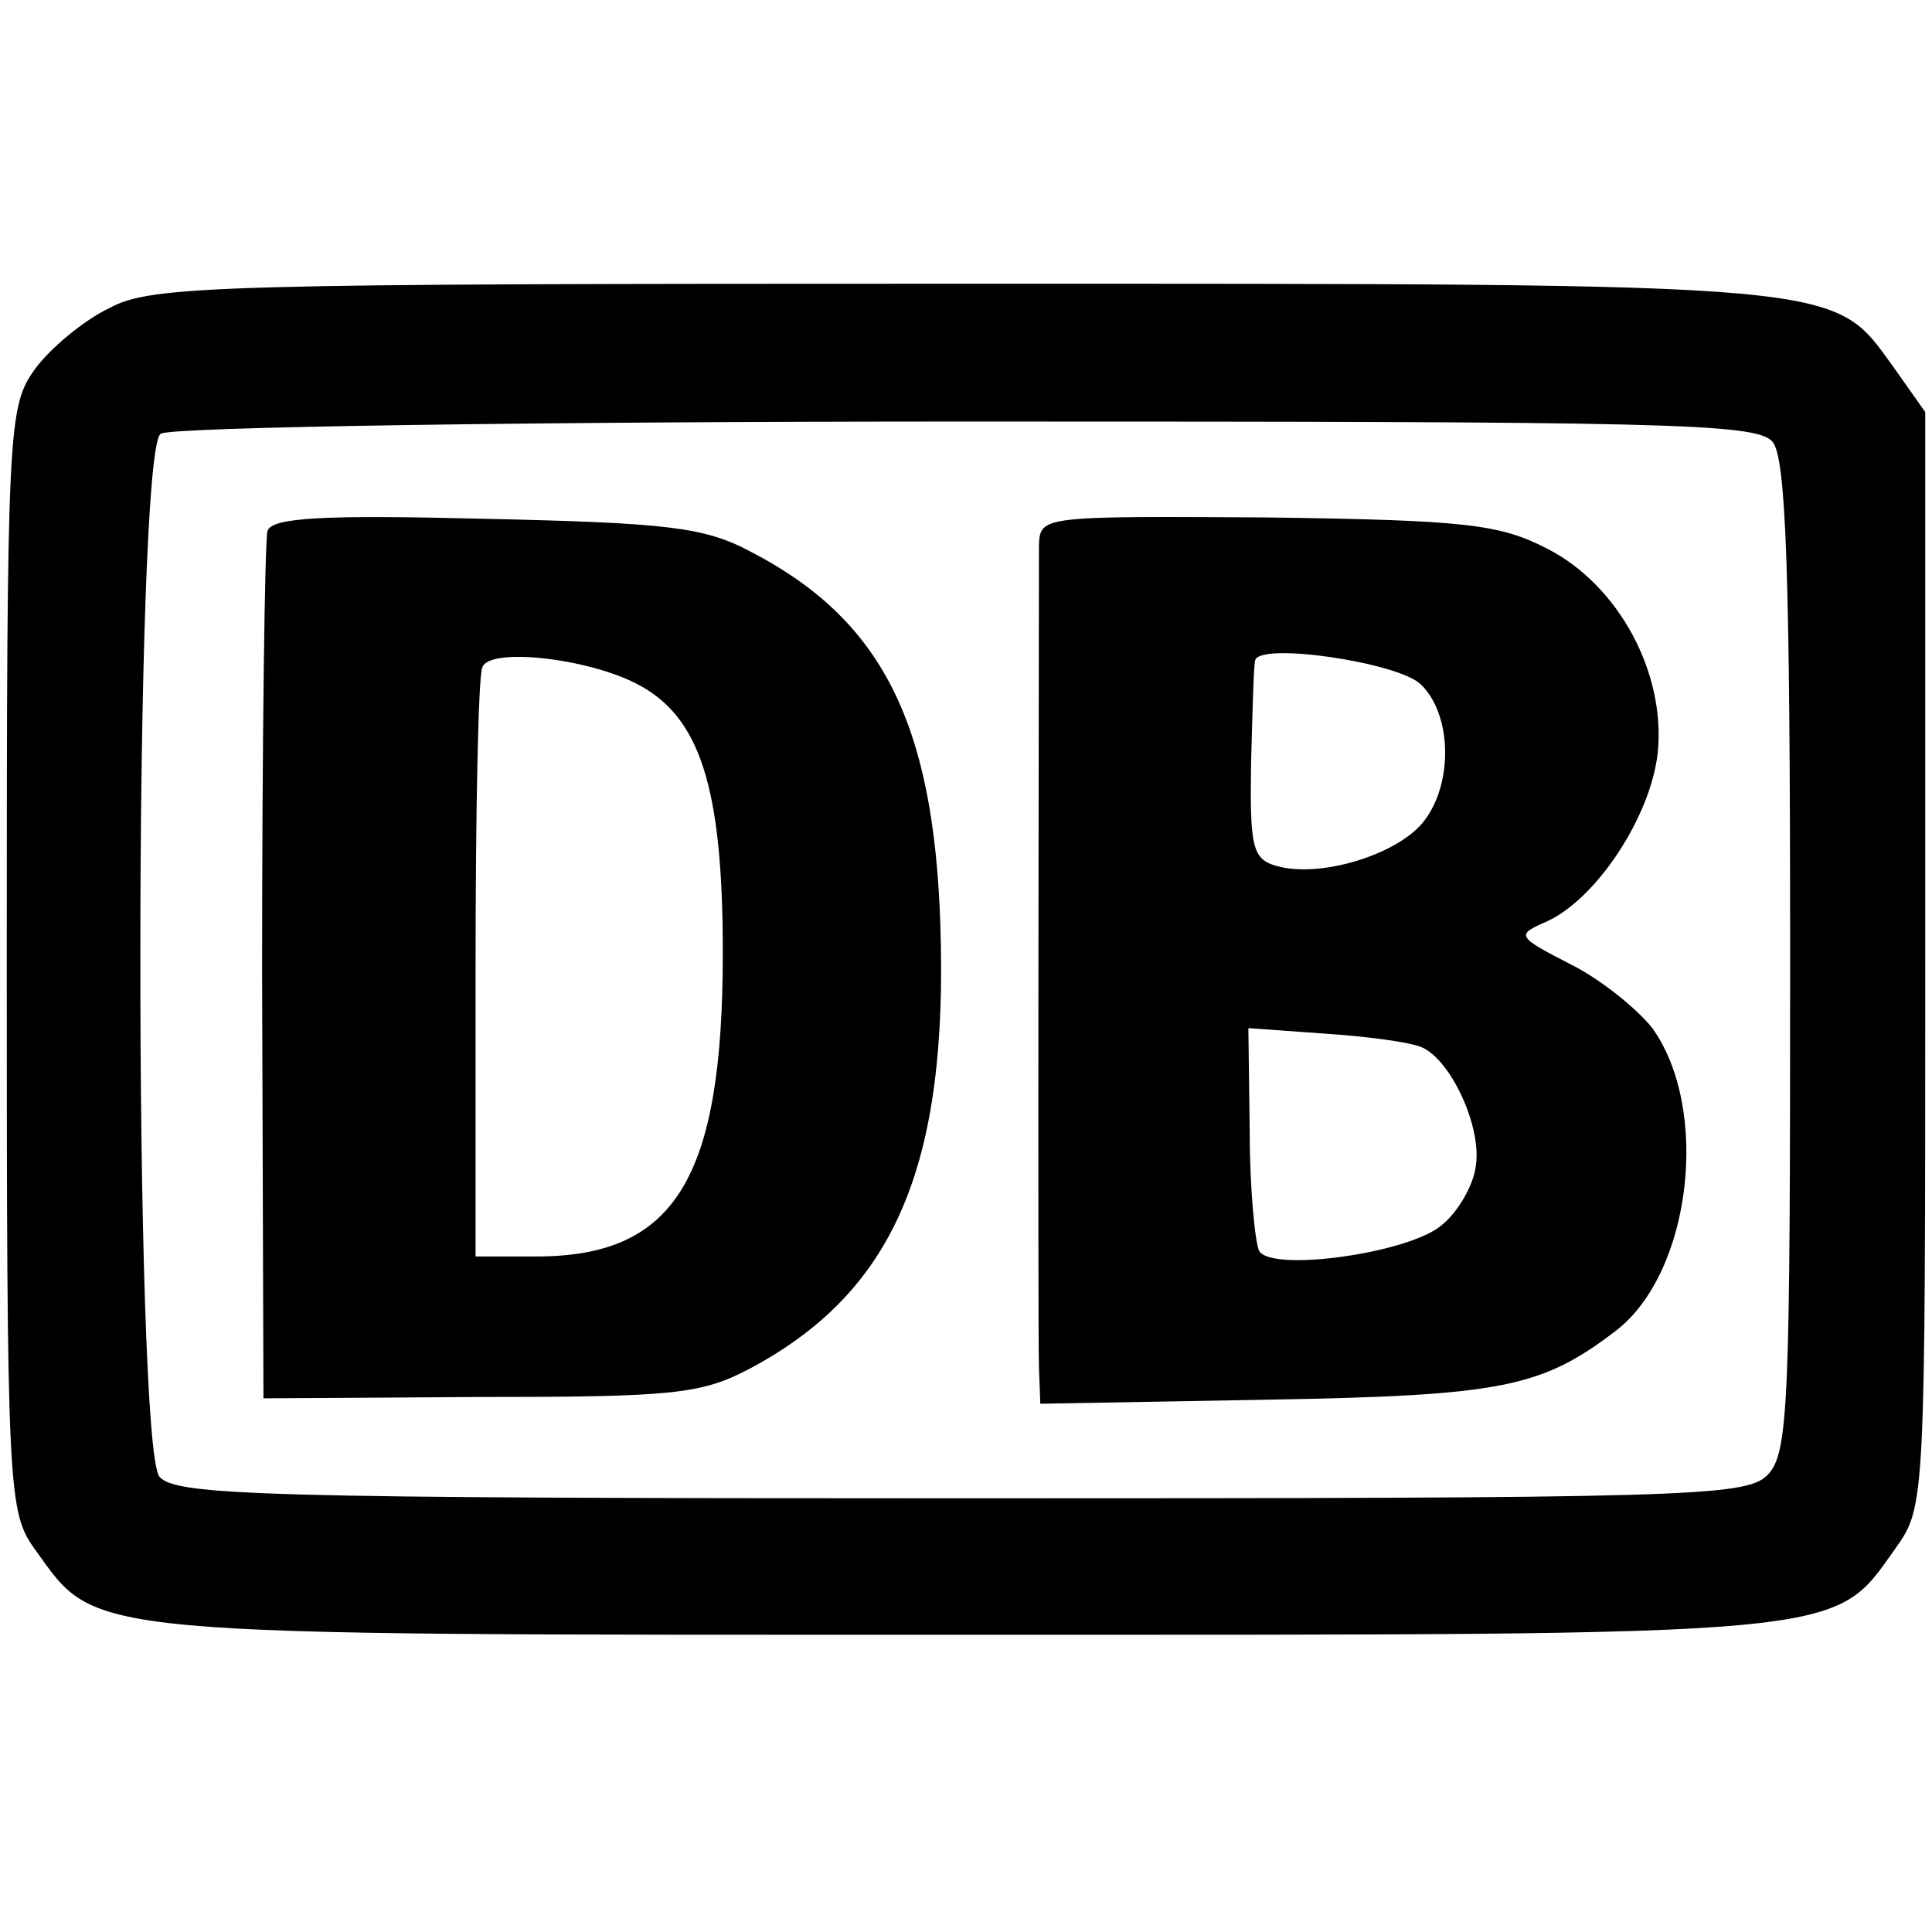 <?xml version="1.0" standalone="no"?>
<!DOCTYPE svg PUBLIC "-//W3C//DTD SVG 20010904//EN"
 "http://www.w3.org/TR/2001/REC-SVG-20010904/DTD/svg10.dtd">
<svg version="1.0" xmlns="http://www.w3.org/2000/svg"
 width="143pt" height="143pt" viewBox="0 0 143 143"
 preserveAspectRatio="xMidYMid meet">
<g transform="translate(0,143) scale(0.1,-0.1)"
fill="#000000" stroke="none">
<path d="M81 1202 c-19 -9 -44 -30 -55 -45 -20 -28 -21 -40 -21 -437 0 -397 1
-409 21 -437 47 -65 27 -63 687 -63 662 0 643 -2 690 64 22 31 22 33 22 436
l0 405 -24 34 c-45 62 -30 61 -688 61 -550 0 -601 -1 -632 -18z m1231 -99 c10
-12 13 -96 13 -382 0 -332 -1 -367 -17 -383 -16 -16 -63 -17 -597 -17 -517 0
-581 2 -593 16 -19 24 -19 760 1 772 8 5 276 9 597 9 517 0 584 -1 596 -15z"/>
<path d="M198 1037 c-2 -6 -4 -154 -4 -327 l1 -315 160 1 c143 0 164 2 200 21
107 57 147 150 141 329 -5 150 -44 226 -141 276 -34 18 -62 21 -196 24 -119 3
-158 1 -161 -9z m273 -113 c47 -24 64 -76 64 -199 0 -167 -35 -225 -138 -225
l-45 0 0 212 c0 117 2 218 5 224 5 15 77 7 114 -12z"/>
<path d="M769 1027 c0 -29 -1 -574 0 -609 l1 -27 168 3 c174 3 203 9 258 51
56 43 70 164 27 224 -11 14 -38 36 -60 47 -41 21 -41 22 -18 32 37 17 77 78
82 125 6 59 -29 124 -82 151 -35 18 -60 21 -207 23 -166 1 -168 1 -169 -20z
m282 -103 c24 -22 25 -75 2 -103 -20 -24 -76 -41 -108 -32 -18 5 -20 14 -19
76 1 39 2 73 3 76 2 14 104 -1 122 -17z m1 -269 c22 -9 46 -61 40 -90 -2 -13
-13 -32 -24 -41 -22 -21 -126 -36 -136 -20 -3 6 -7 46 -7 88 l-1 77 56 -4 c30
-2 62 -6 72 -10z"/>
</g>
</svg>
